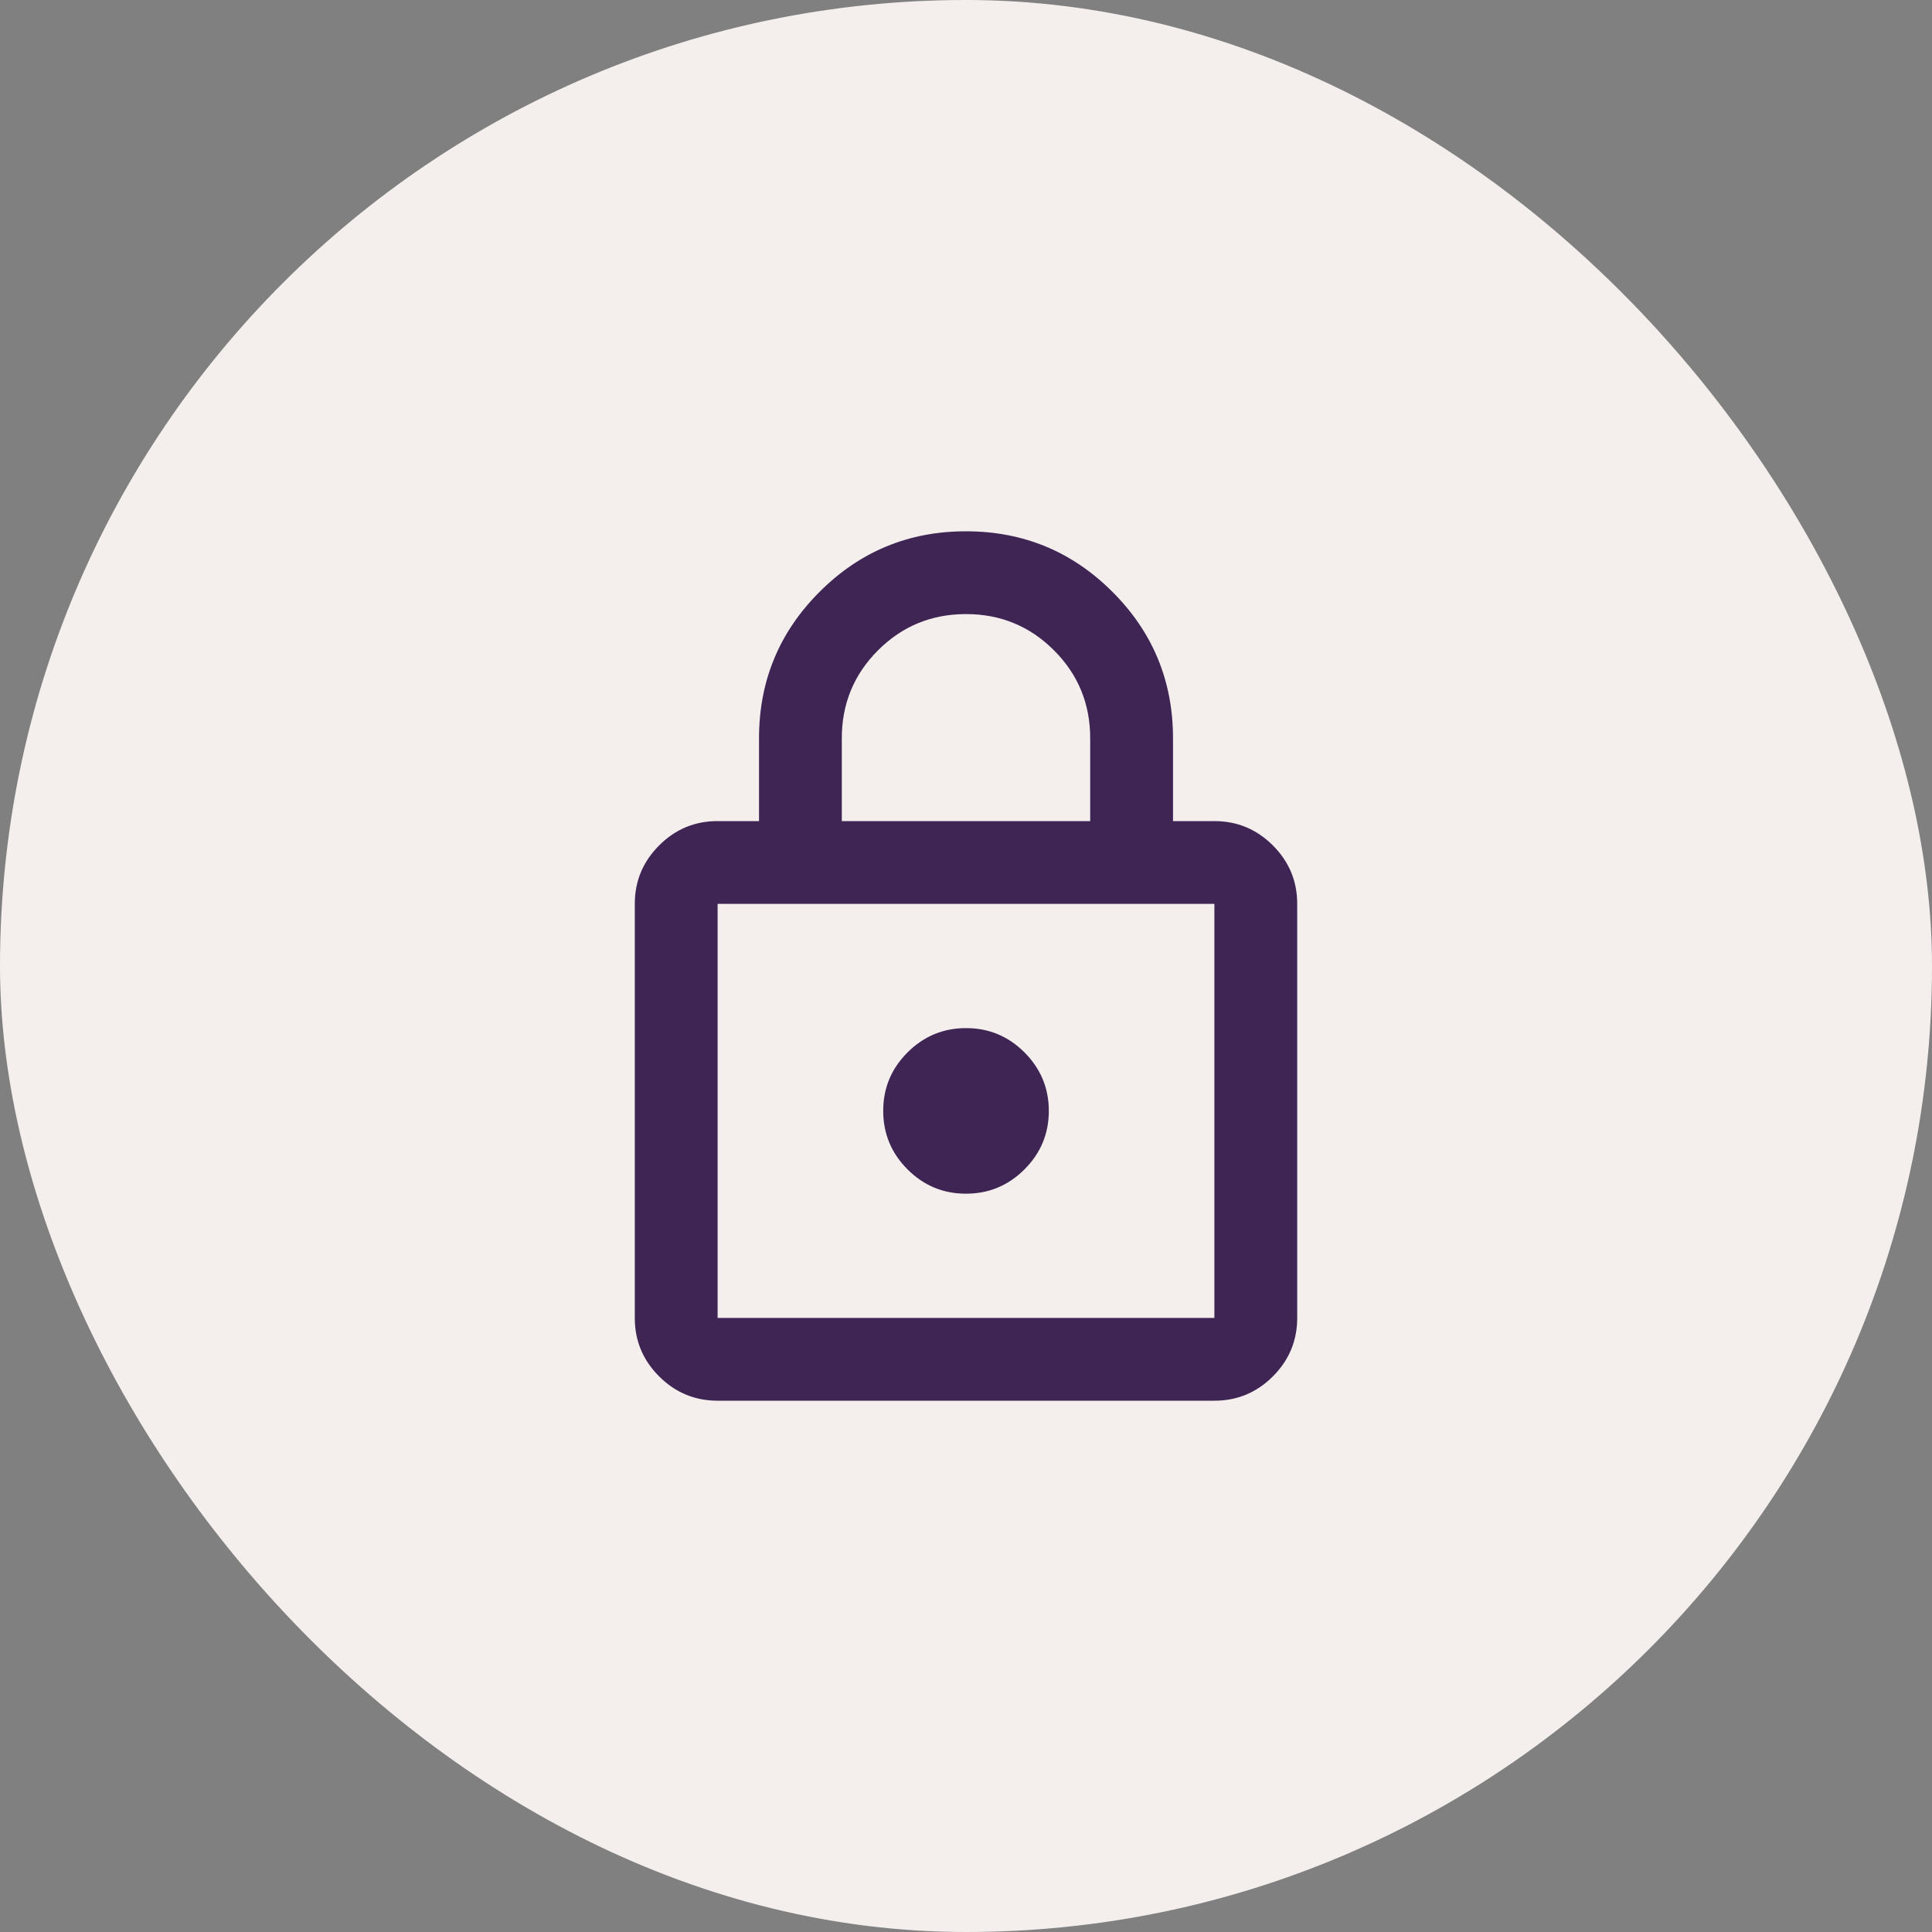 <svg width="60" height="60" viewBox="0 0 60 60" fill="none" xmlns="http://www.w3.org/2000/svg">
<rect x="0" y="0" width="60" height="60" fill="#808080" stroke="none"/>
<rect width="60" height="60" rx="30" fill="#F4EFED"/>
<path d="M22.286 43.5C21.579 43.5 20.973 43.248 20.469 42.744C19.965 42.24 19.713 41.635 19.714 40.929V28.071C19.714 27.364 19.966 26.759 20.47 26.255C20.974 25.751 21.579 25.499 22.286 25.5H23.572V22.929C23.572 21.15 24.198 19.634 25.453 18.38C26.706 17.126 28.222 16.499 30 16.5C31.779 16.5 33.295 17.127 34.549 18.381C35.803 19.635 36.429 21.151 36.429 22.929V25.5H37.714C38.422 25.5 39.027 25.752 39.531 26.256C40.035 26.76 40.287 27.365 40.286 28.071V40.929C40.286 41.636 40.034 42.241 39.53 42.745C39.026 43.249 38.421 43.501 37.714 43.5H22.286ZM22.286 40.929H37.714V28.071H22.286V40.929ZM30 37.071C30.707 37.071 31.313 36.819 31.817 36.315C32.321 35.811 32.572 35.206 32.572 34.5C32.572 33.793 32.319 33.187 31.816 32.683C31.311 32.179 30.706 31.928 30 31.929C29.293 31.929 28.687 32.181 28.183 32.685C27.679 33.189 27.428 33.794 27.429 34.5C27.429 35.207 27.681 35.813 28.185 36.317C28.689 36.821 29.294 37.072 30 37.071ZM26.143 25.5H33.857V22.929C33.857 21.857 33.482 20.946 32.732 20.196C31.982 19.446 31.072 19.071 30 19.071C28.929 19.071 28.018 19.446 27.268 20.196C26.518 20.946 26.143 21.857 26.143 22.929V25.5Z" fill="#3E2554"/>
</svg>
